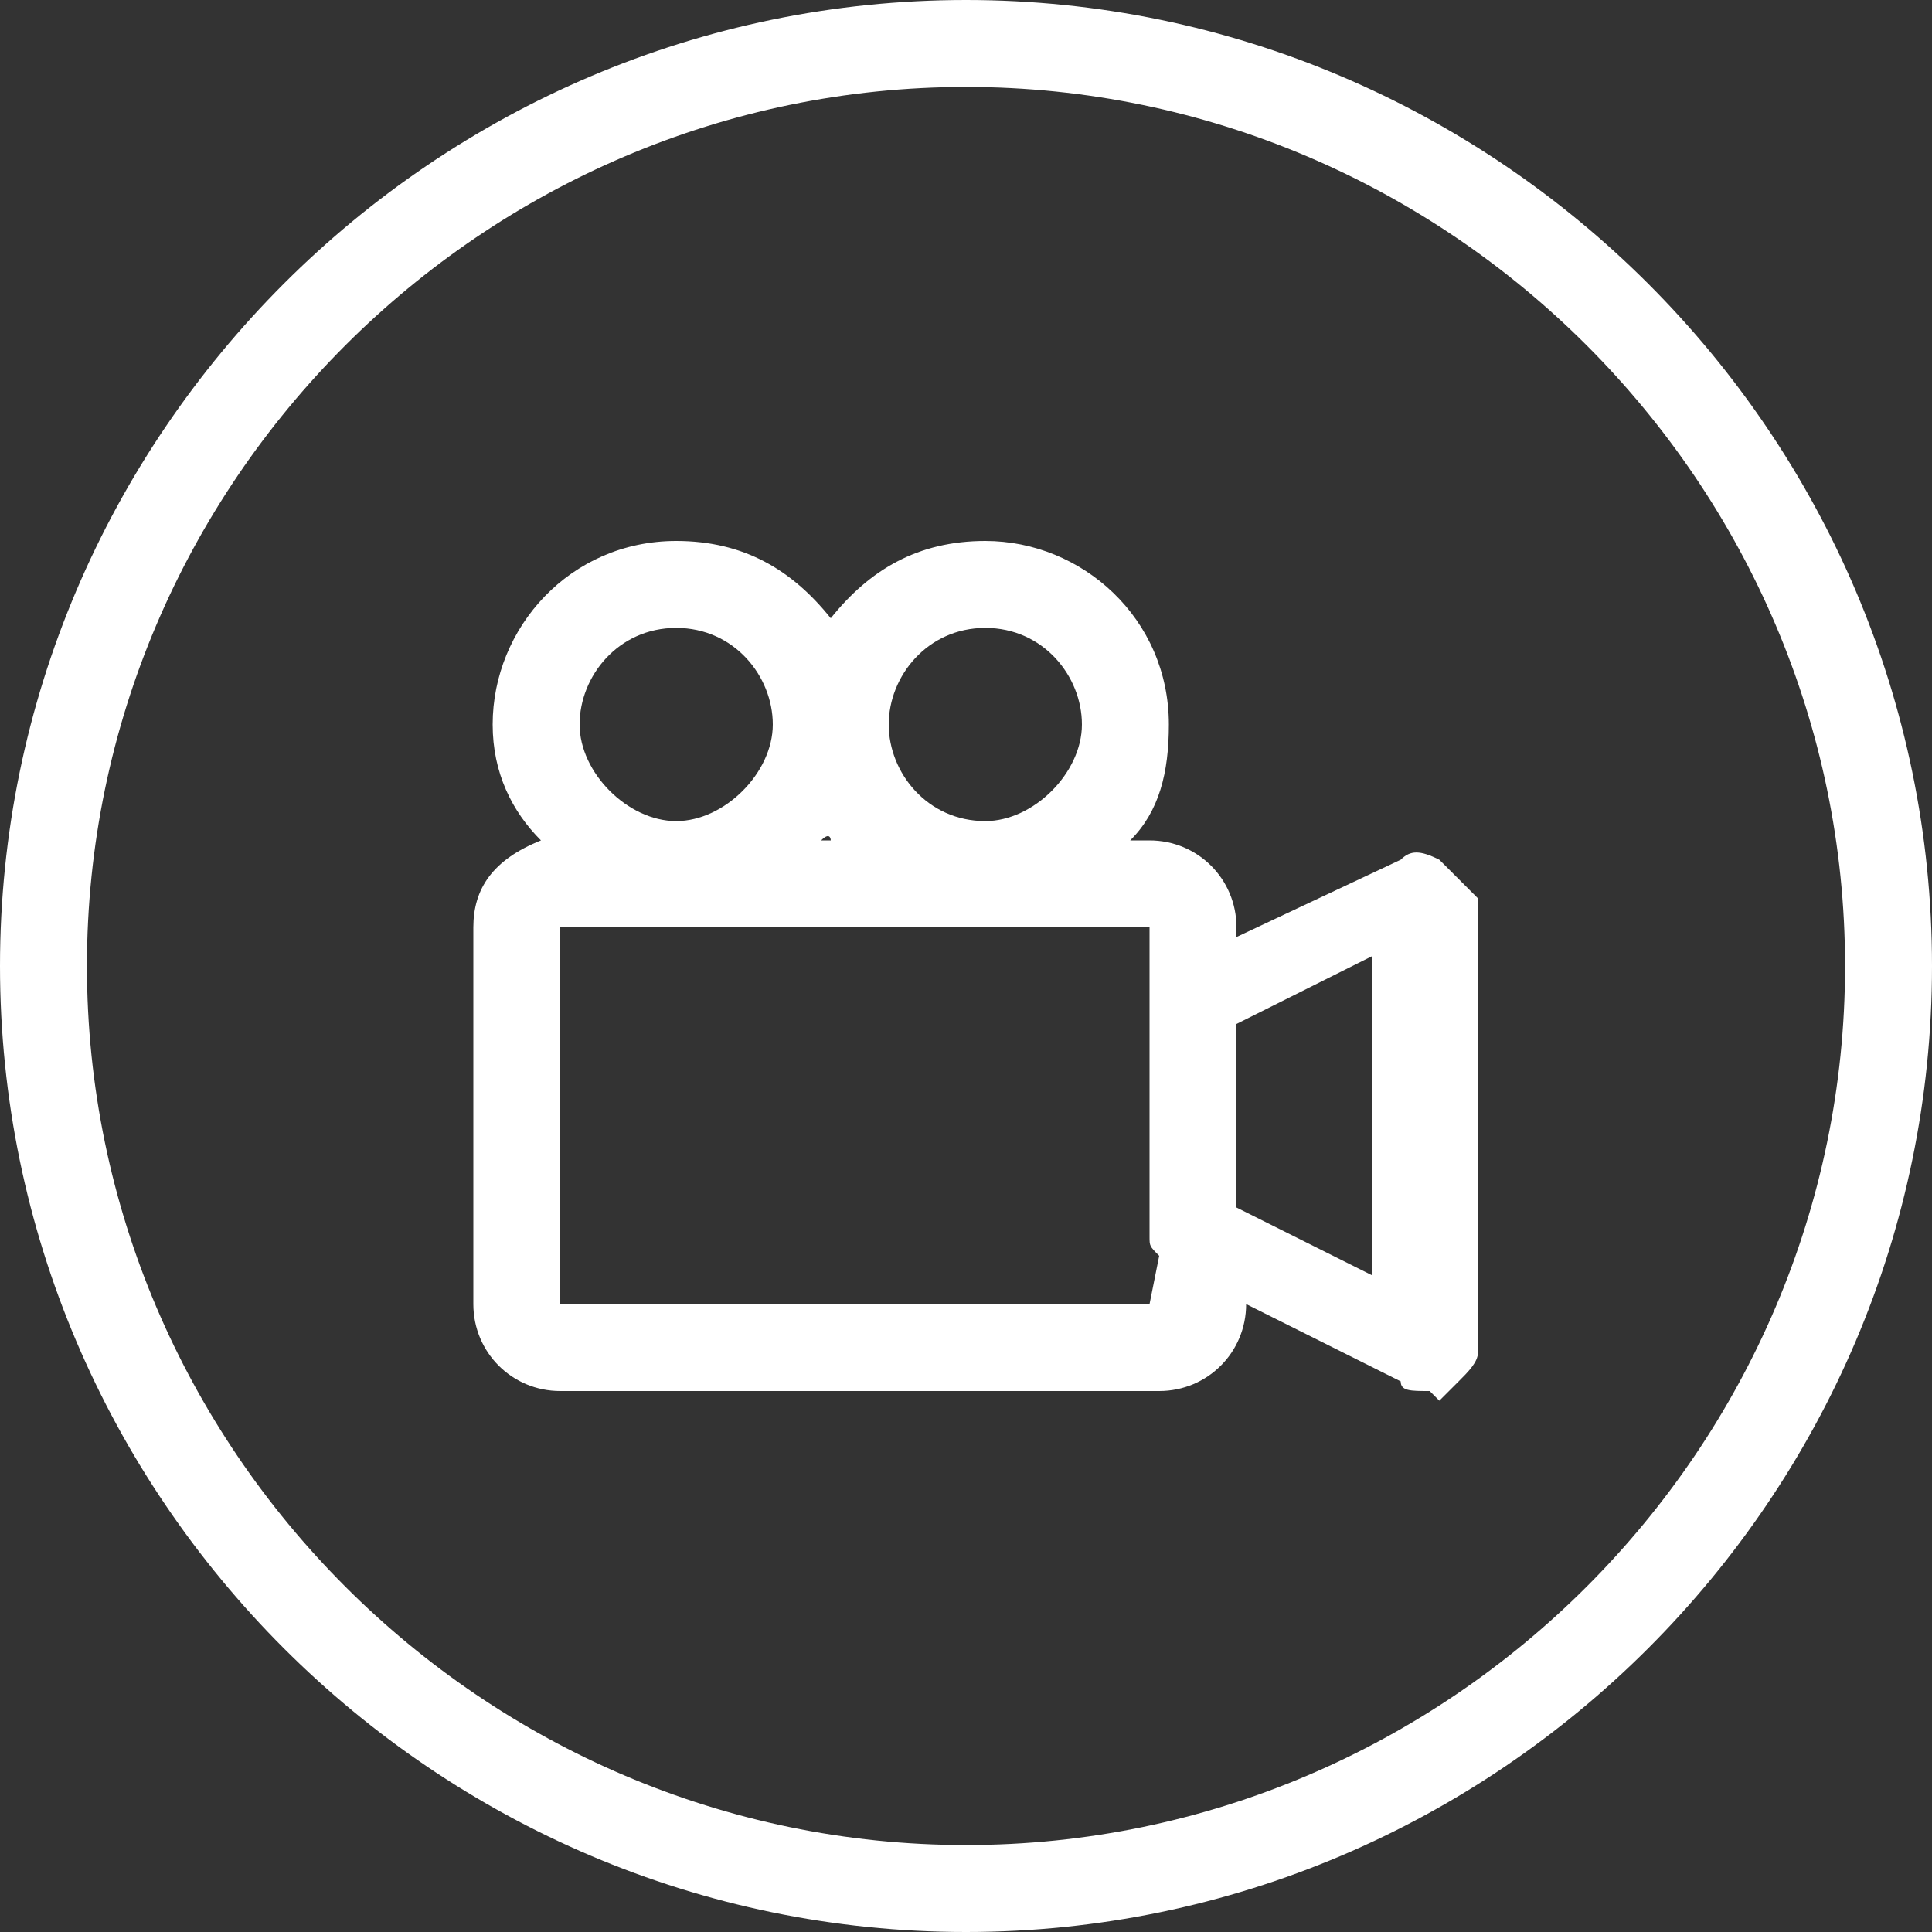 <svg version="1.1" id="Layer_6" xmlns="http://www.w3.org/2000/svg" xmlns:xlink="http://www.w3.org/1999/xlink" x="0px" y="0px"
	 viewBox="0 0 20 20" style="enable-background:new 0 0 20 20;" xml:space="preserve">
<rect x="0" y="0" width="20" height="20" fill="#333333" stroke="none"/>
<style type="text/css">
	.st0{fill:#FFFFFF;}
</style>
<g>
	<path class="st0" d="M10,0C4.5,0,0,4.5,0,10c0,5.5,4.5,10,10,10c5.5,0,10-4.5,10-10C20,4.5,15.5,0,10,0z M10,19.1
		c-5,0-9.1-4.1-9.1-9.1C0.9,5,5,0.9,10,0.9c5,0,9.1,4.1,9.1,9.1C19.1,15,15,19.1,10,19.1z"/>
	<path class="st0" d="M14.9,8.9c-0.2-0.1-0.3-0.1-0.4,0l-1.7,0.8V9.6c0-0.5-0.4-0.9-0.9-0.9h-0.2c0.3-0.3,0.4-0.7,0.4-1.2
		c0-1.1-0.9-1.9-1.9-1.9c-0.7,0-1.2,0.3-1.6,0.8C8.2,5.9,7.7,5.6,7,5.6c-1.1,0-1.9,0.9-1.9,1.9c0,0.5,0.2,0.9,0.5,1.2
		C5.1,8.9,4.9,9.2,4.9,9.6v3.9c0,0.5,0.4,0.9,0.9,0.9h6.2c0.5,0,0.9-0.4,0.9-0.9v0l1.6,0.8c0,0.1,0.1,0.1,0.3,0.1l0,0l0.1,0.1
		l0.2-0.2c0.1-0.1,0.2-0.2,0.2-0.3V9.3C15.1,9.1,15,9,14.9,8.9L14.9,8.9z M12.8,10.6l1.4-0.7v3.3l-1.4-0.7V10.6z M11.9,13.5l-6.1,0
		l0-3.9l0-0.2v0.2l6.1,0l0,0.7c0,0,0,0.1,0,0.2v2.3c0,0.1,0,0.1,0.1,0.2L11.9,13.5z M7,6.5c0.6,0,1,0.5,1,1s-0.5,1-1,1S6,8,6,7.5
		S6.4,6.5,7,6.5z M10.2,6.5c0.6,0,1,0.5,1,1s-0.5,1-1,1c-0.6,0-1-0.5-1-1S9.6,6.5,10.2,6.5z M8.5,8.7C8.5,8.7,8.6,8.7,8.5,8.7
		c0.1-0.1,0.1,0,0.1,0H8.5z"/>
</g>
</svg>
